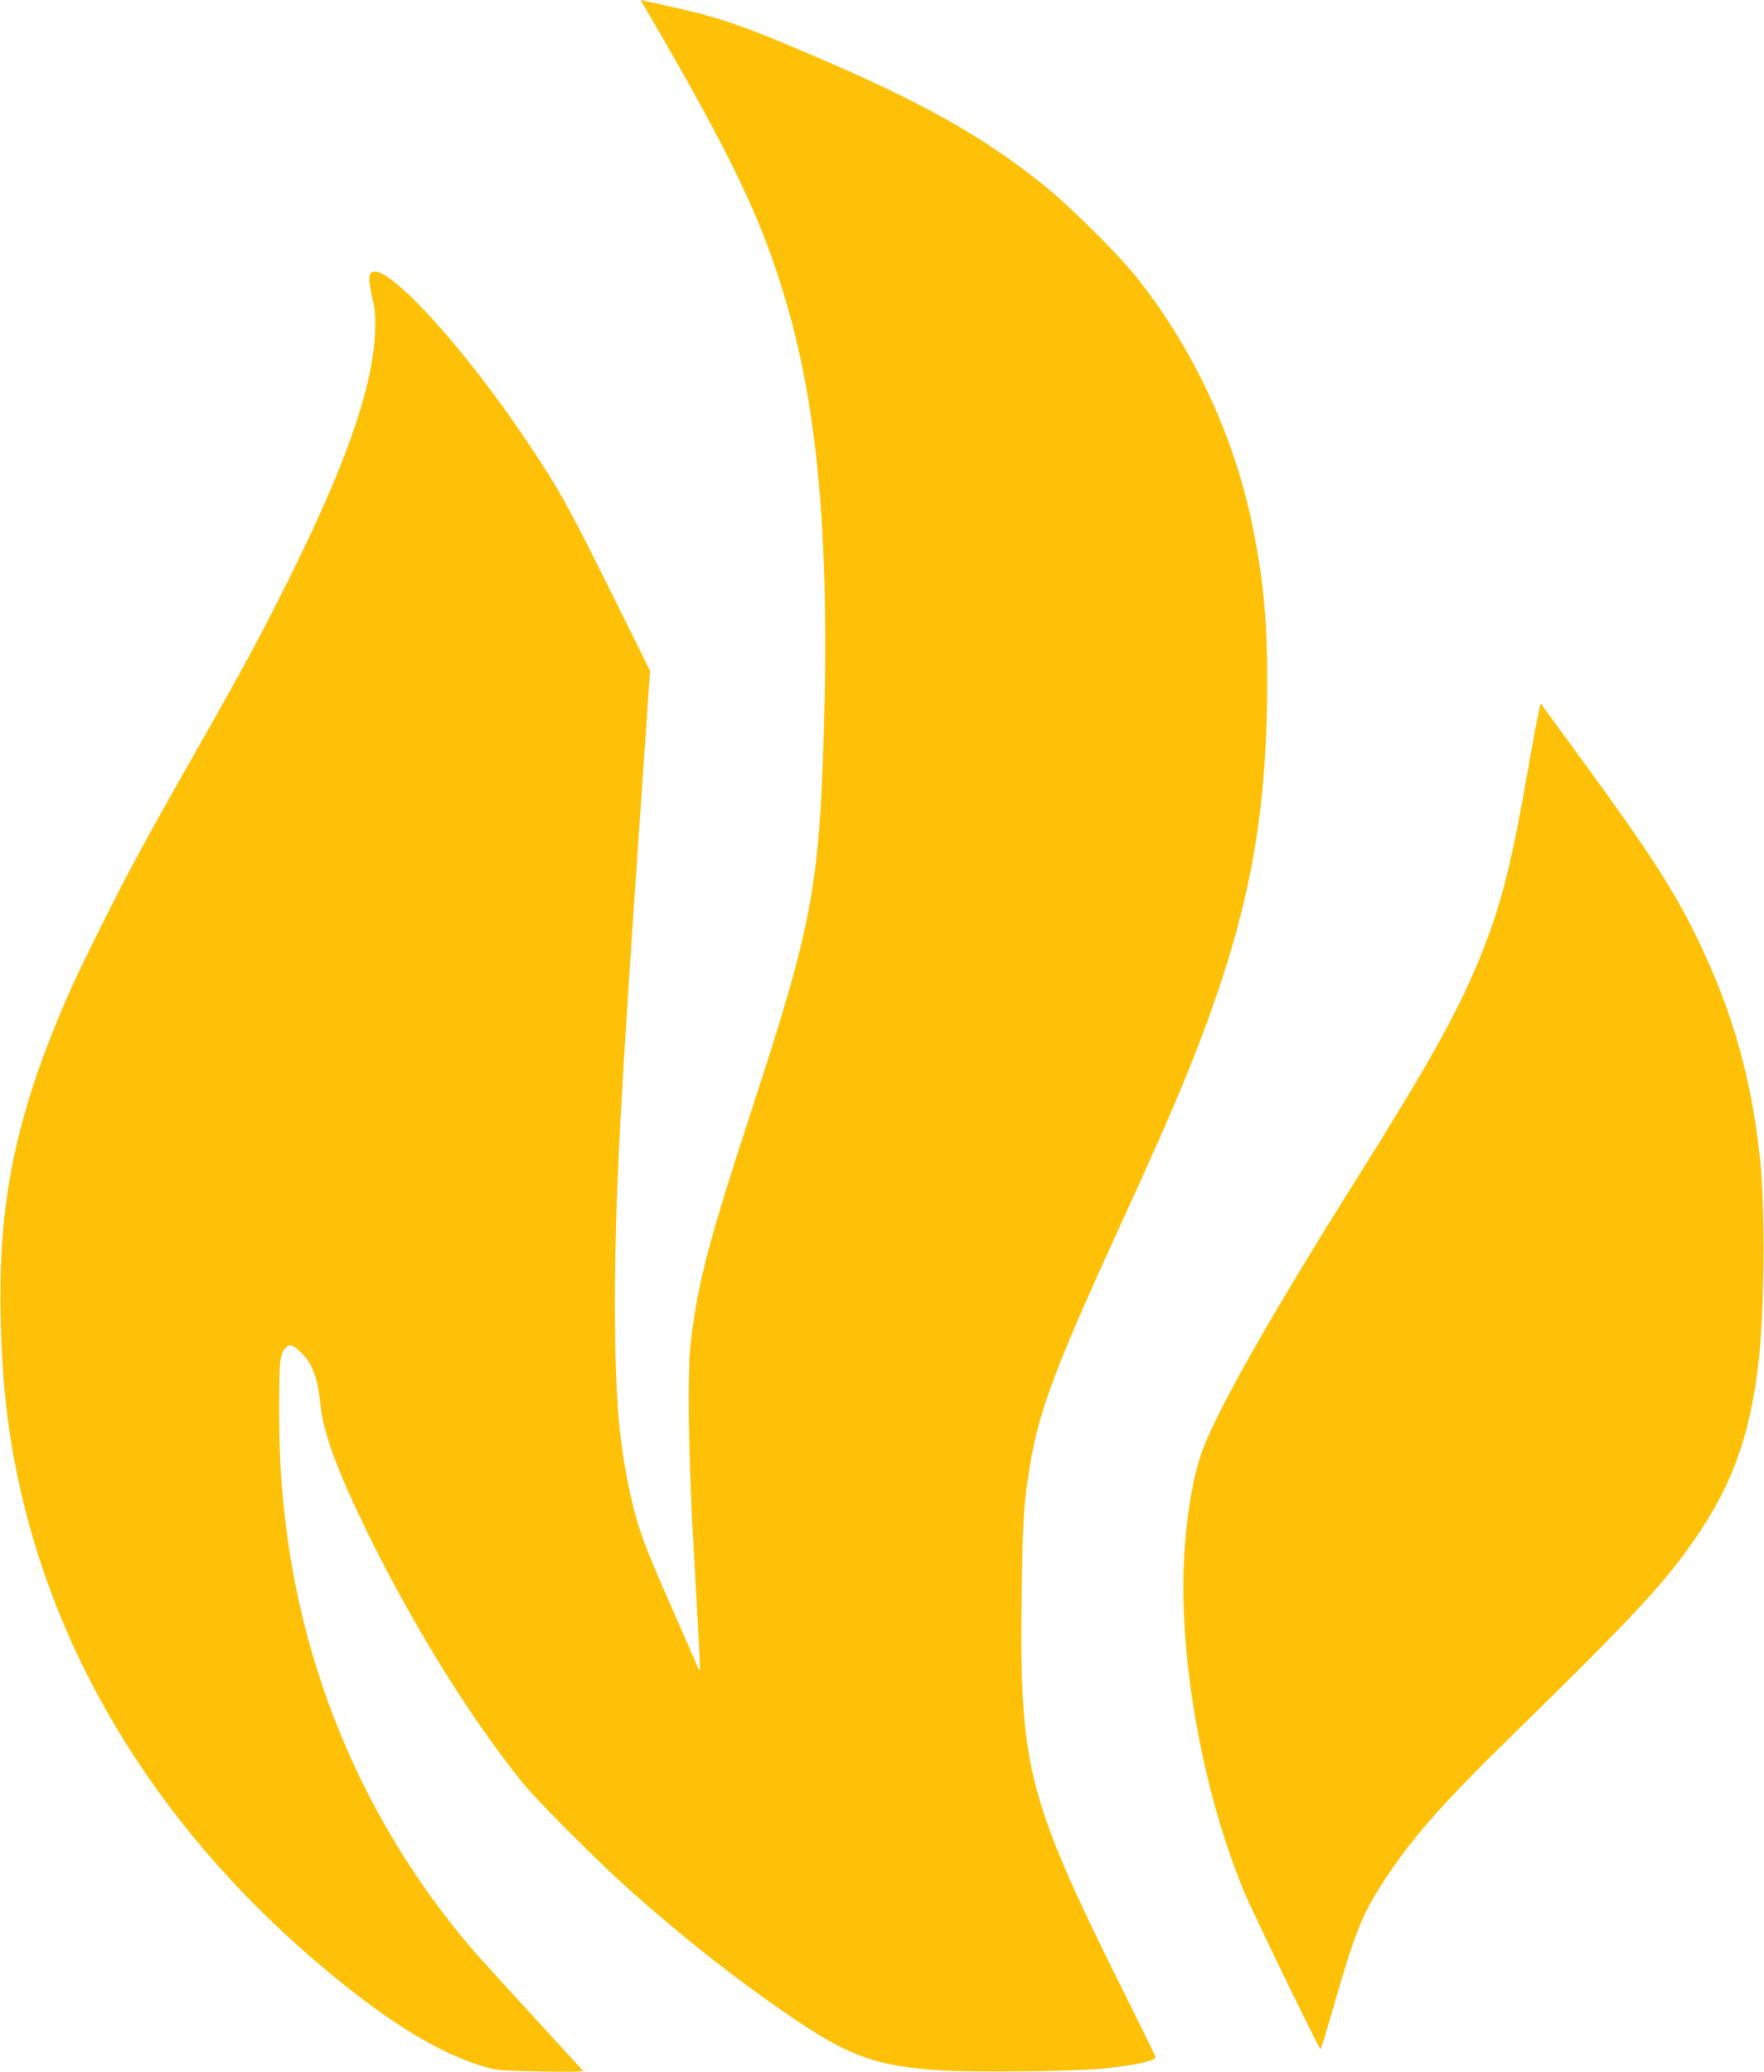 <?xml version="1.0" standalone="no"?>
<!DOCTYPE svg PUBLIC "-//W3C//DTD SVG 20010904//EN"
 "http://www.w3.org/TR/2001/REC-SVG-20010904/DTD/svg10.dtd">
<svg version="1.0" xmlns="http://www.w3.org/2000/svg"
 width="1090pt" height="1280pt" viewBox="0 0 1090 1280"
 preserveAspectRatio="xMidYMid meet">
<g transform="translate(0,1280) scale(0.1,-0.1)"
fill="#ffc107" stroke="none">
<path d="M3983 12758 c550 -942 733 -1327 886 -1863 187 -652 256 -1456 222
-2600 -28 -968 -74 -1213 -436 -2320 -279 -853 -342 -1094 -387 -1470 -21
-180 -15 -672 16 -1230 15 -269 31 -557 35 -640 5 -82 7 -152 5 -154 -2 -2 -8
7 -13 20 -5 13 -72 166 -148 339 -194 437 -229 537 -283 799 -59 295 -80 574
-80 1101 0 649 28 1184 164 3150 l53 765 -233 470 c-265 534 -323 641 -509
920 -396 597 -878 1127 -977 1074 -23 -13 -22 -57 7 -179 13 -59 16 -102 12
-200 -15 -341 -183 -817 -537 -1528 -179 -358 -282 -549 -580 -1072 -296 -520
-401 -714 -574 -1060 -162 -326 -215 -440 -306 -670 -242 -610 -332 -1113
-316 -1755 10 -422 46 -725 127 -1079 265 -1153 954 -2204 1985 -3030 342
-274 617 -436 869 -512 84 -25 105 -27 320 -31 127 -3 246 -3 265 -1 l34 3
-284 310 c-157 171 -317 346 -356 390 -659 746 -1077 1679 -1198 2675 -30 249
-40 420 -41 710 0 303 5 348 42 385 22 23 39 18 84 -22 76 -69 111 -156 128
-323 18 -181 102 -410 290 -795 287 -587 653 -1174 974 -1565 89 -108 471
-489 647 -646 348 -309 687 -575 1035 -809 331 -222 502 -281 886 -306 209
-13 815 -7 999 11 193 18 330 48 330 72 0 4 -67 142 -149 306 -647 1294 -691
1461 -678 2542 6 473 13 579 52 811 57 340 160 612 558 1480 197 429 314 695
406 920 375 924 501 1542 501 2449 0 360 -21 590 -81 903 -109 571 -366 1133
-725 1582 -119 150 -420 448 -582 577 -382 304 -752 511 -1447 807 -396 170
-561 226 -830 285 -88 20 -171 38 -184 41 l-23 6 25 -43z"/>
<path d="M9451 8098 c-113 -654 -178 -908 -322 -1252 -140 -333 -309 -633
-769 -1366 -492 -783 -815 -1350 -921 -1617 -61 -155 -103 -386 -121 -665 -38
-621 109 -1454 367 -2079 54 -131 466 -979 475 -979 3 0 38 116 79 258 137
477 183 589 330 808 174 260 353 461 790 888 768 751 961 962 1156 1261 198
302 298 591 349 1010 39 321 45 970 11 1280 -54 498 -168 900 -379 1340 -146
304 -295 536 -696 1086 -150 206 -276 377 -279 382 -4 4 -35 -156 -70 -355z"/>
</g>
</svg>
